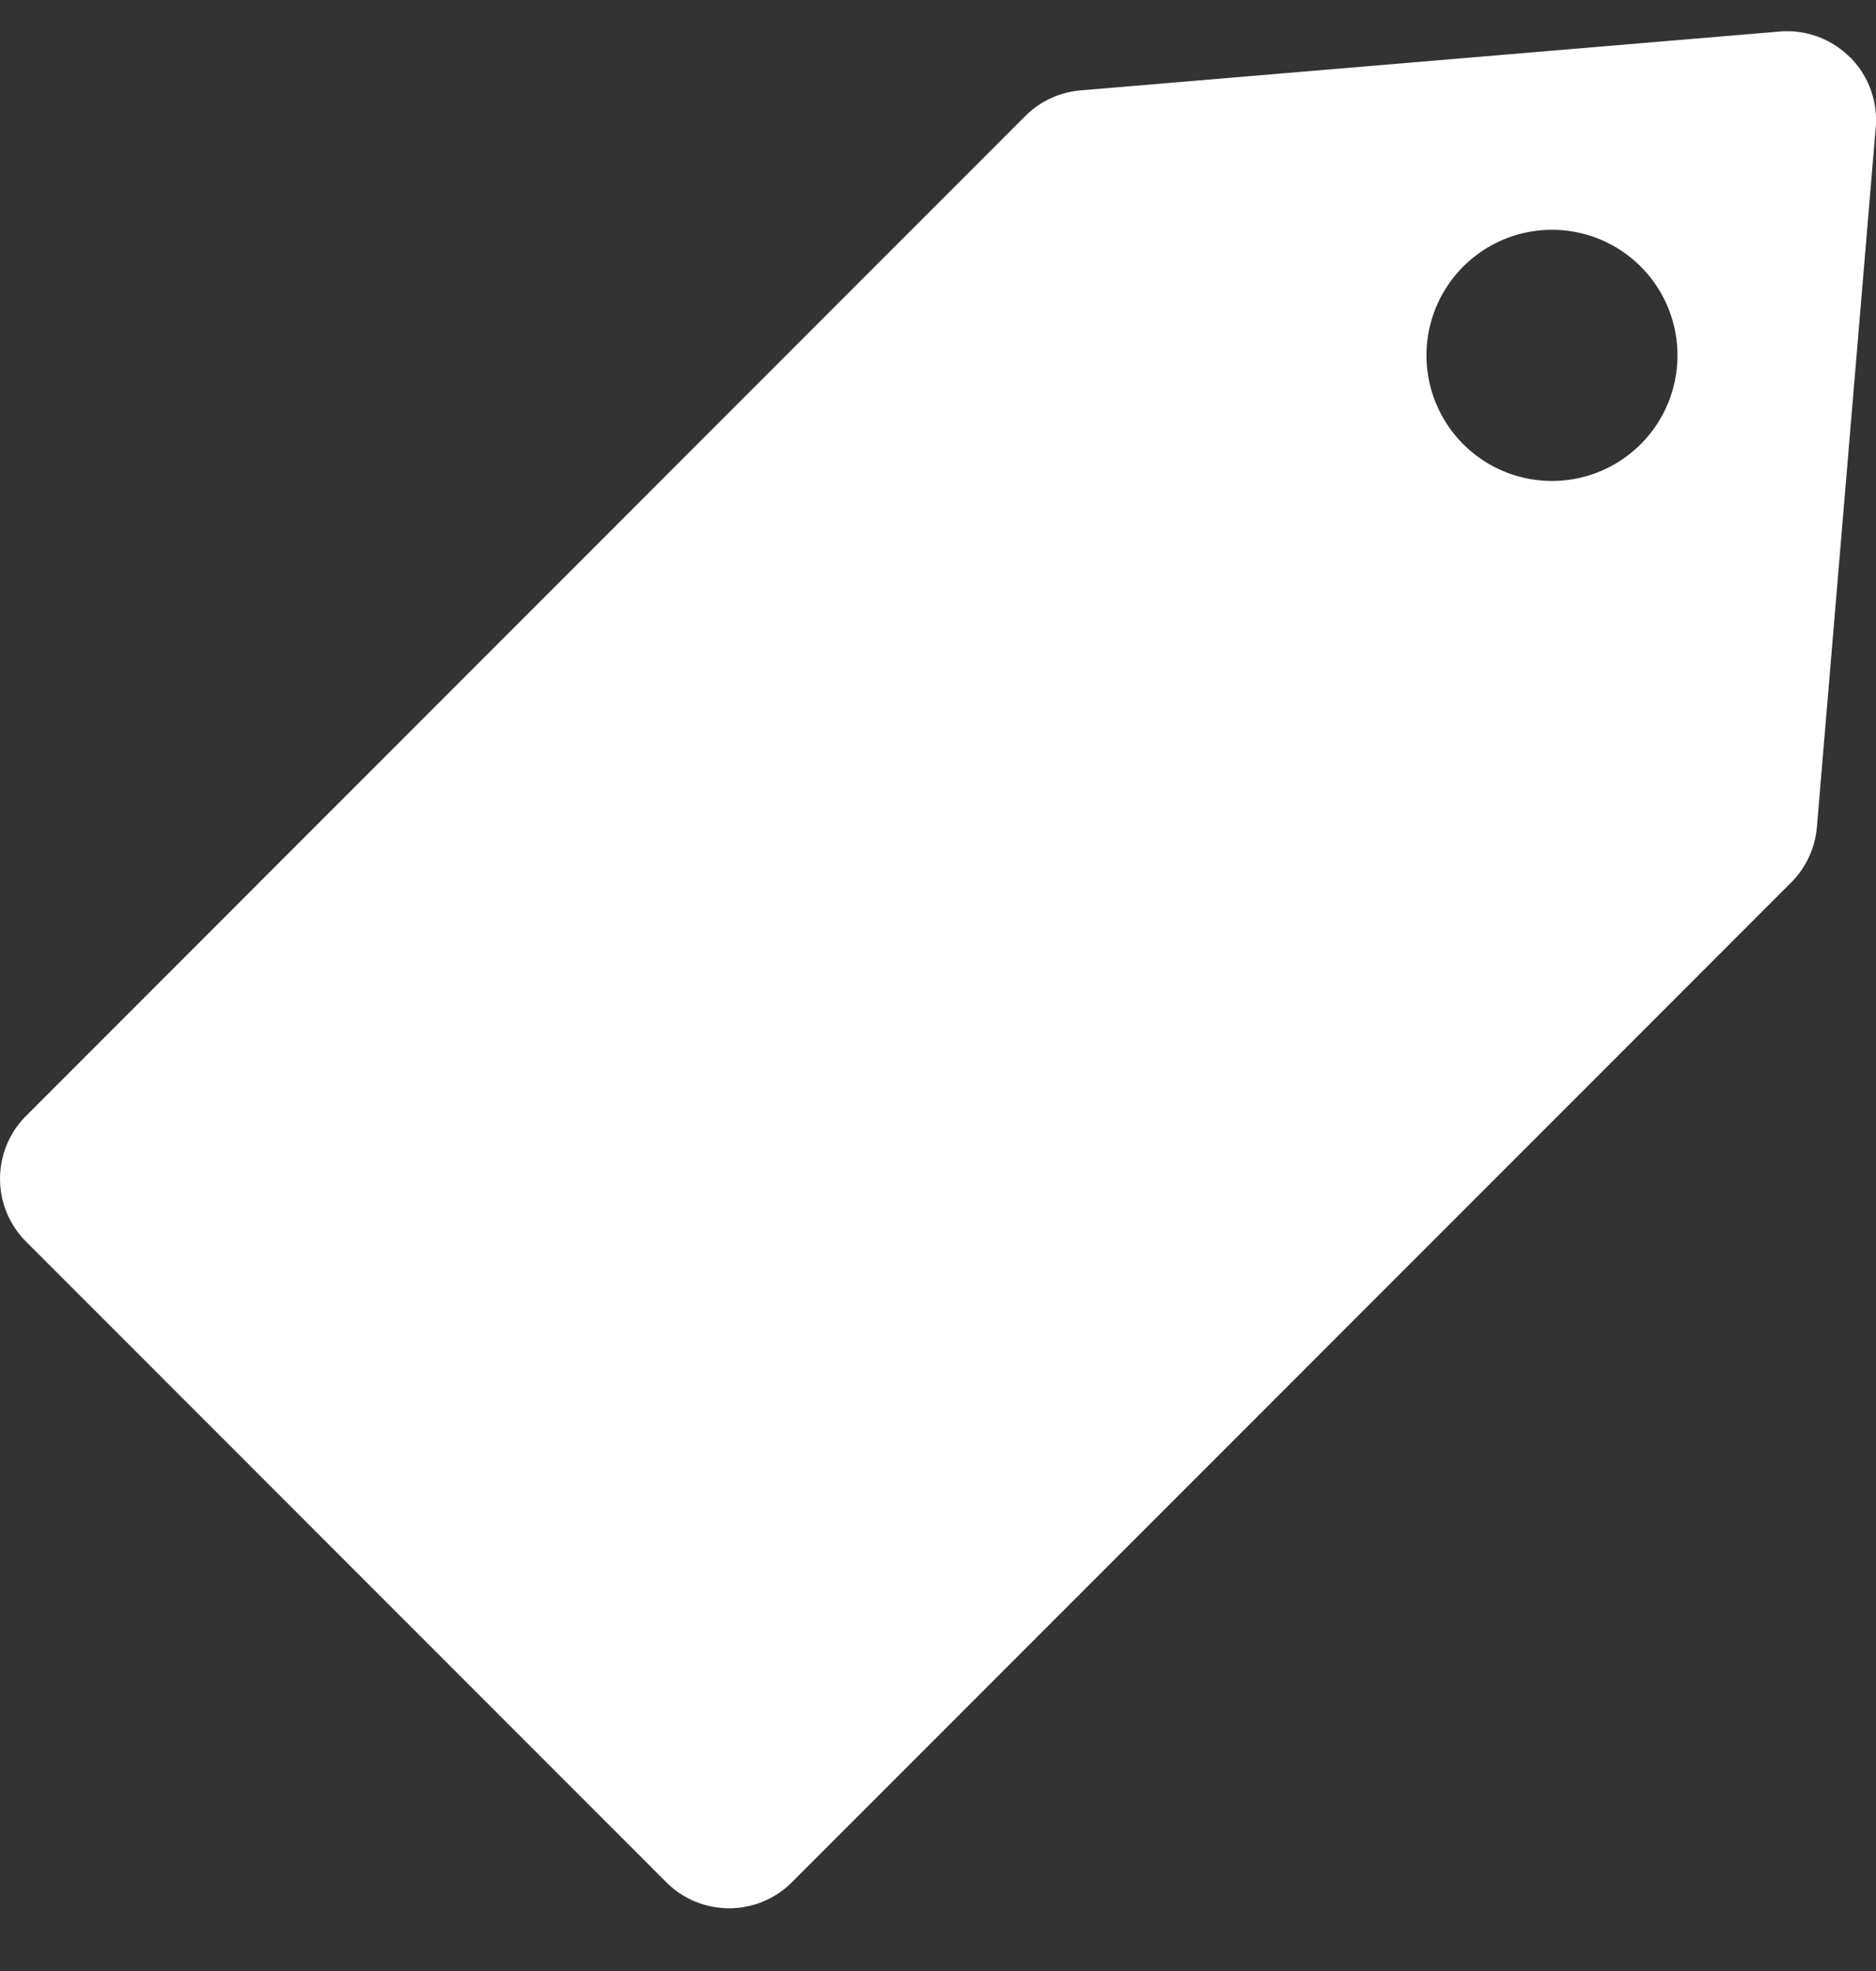 <svg width="20" height="21" fill="none" xmlns="http://www.w3.org/2000/svg"><rect width="100%" height="100%" fill="#333333" stroke="none"/><g clip-path="url(#clip0_18_376)"><path fill-rule="evenodd" clip-rule="evenodd" d="M19.722.61a.948.948 0 00-.75-.274l-7.451.627a.948.948 0 00-.591.274L.278 11.889c-.37.37-.37.97 0 1.34l6.825 6.825c.37.37.97.37 1.34 0L19.096 9.402a.949.949 0 00.274-.591l.627-7.452a.948.948 0 00-.274-.75zm-2.216 4.108a1.338 1.338 0 11-1.892-1.892 1.338 1.338 0 011.892 1.892z" fill="#fff"/></g><defs><clipPath id="clip0_18_376"><path fill="#fff" transform="translate(0 .332)" d="M0 0h20v20H0z"/></clipPath></defs></svg>